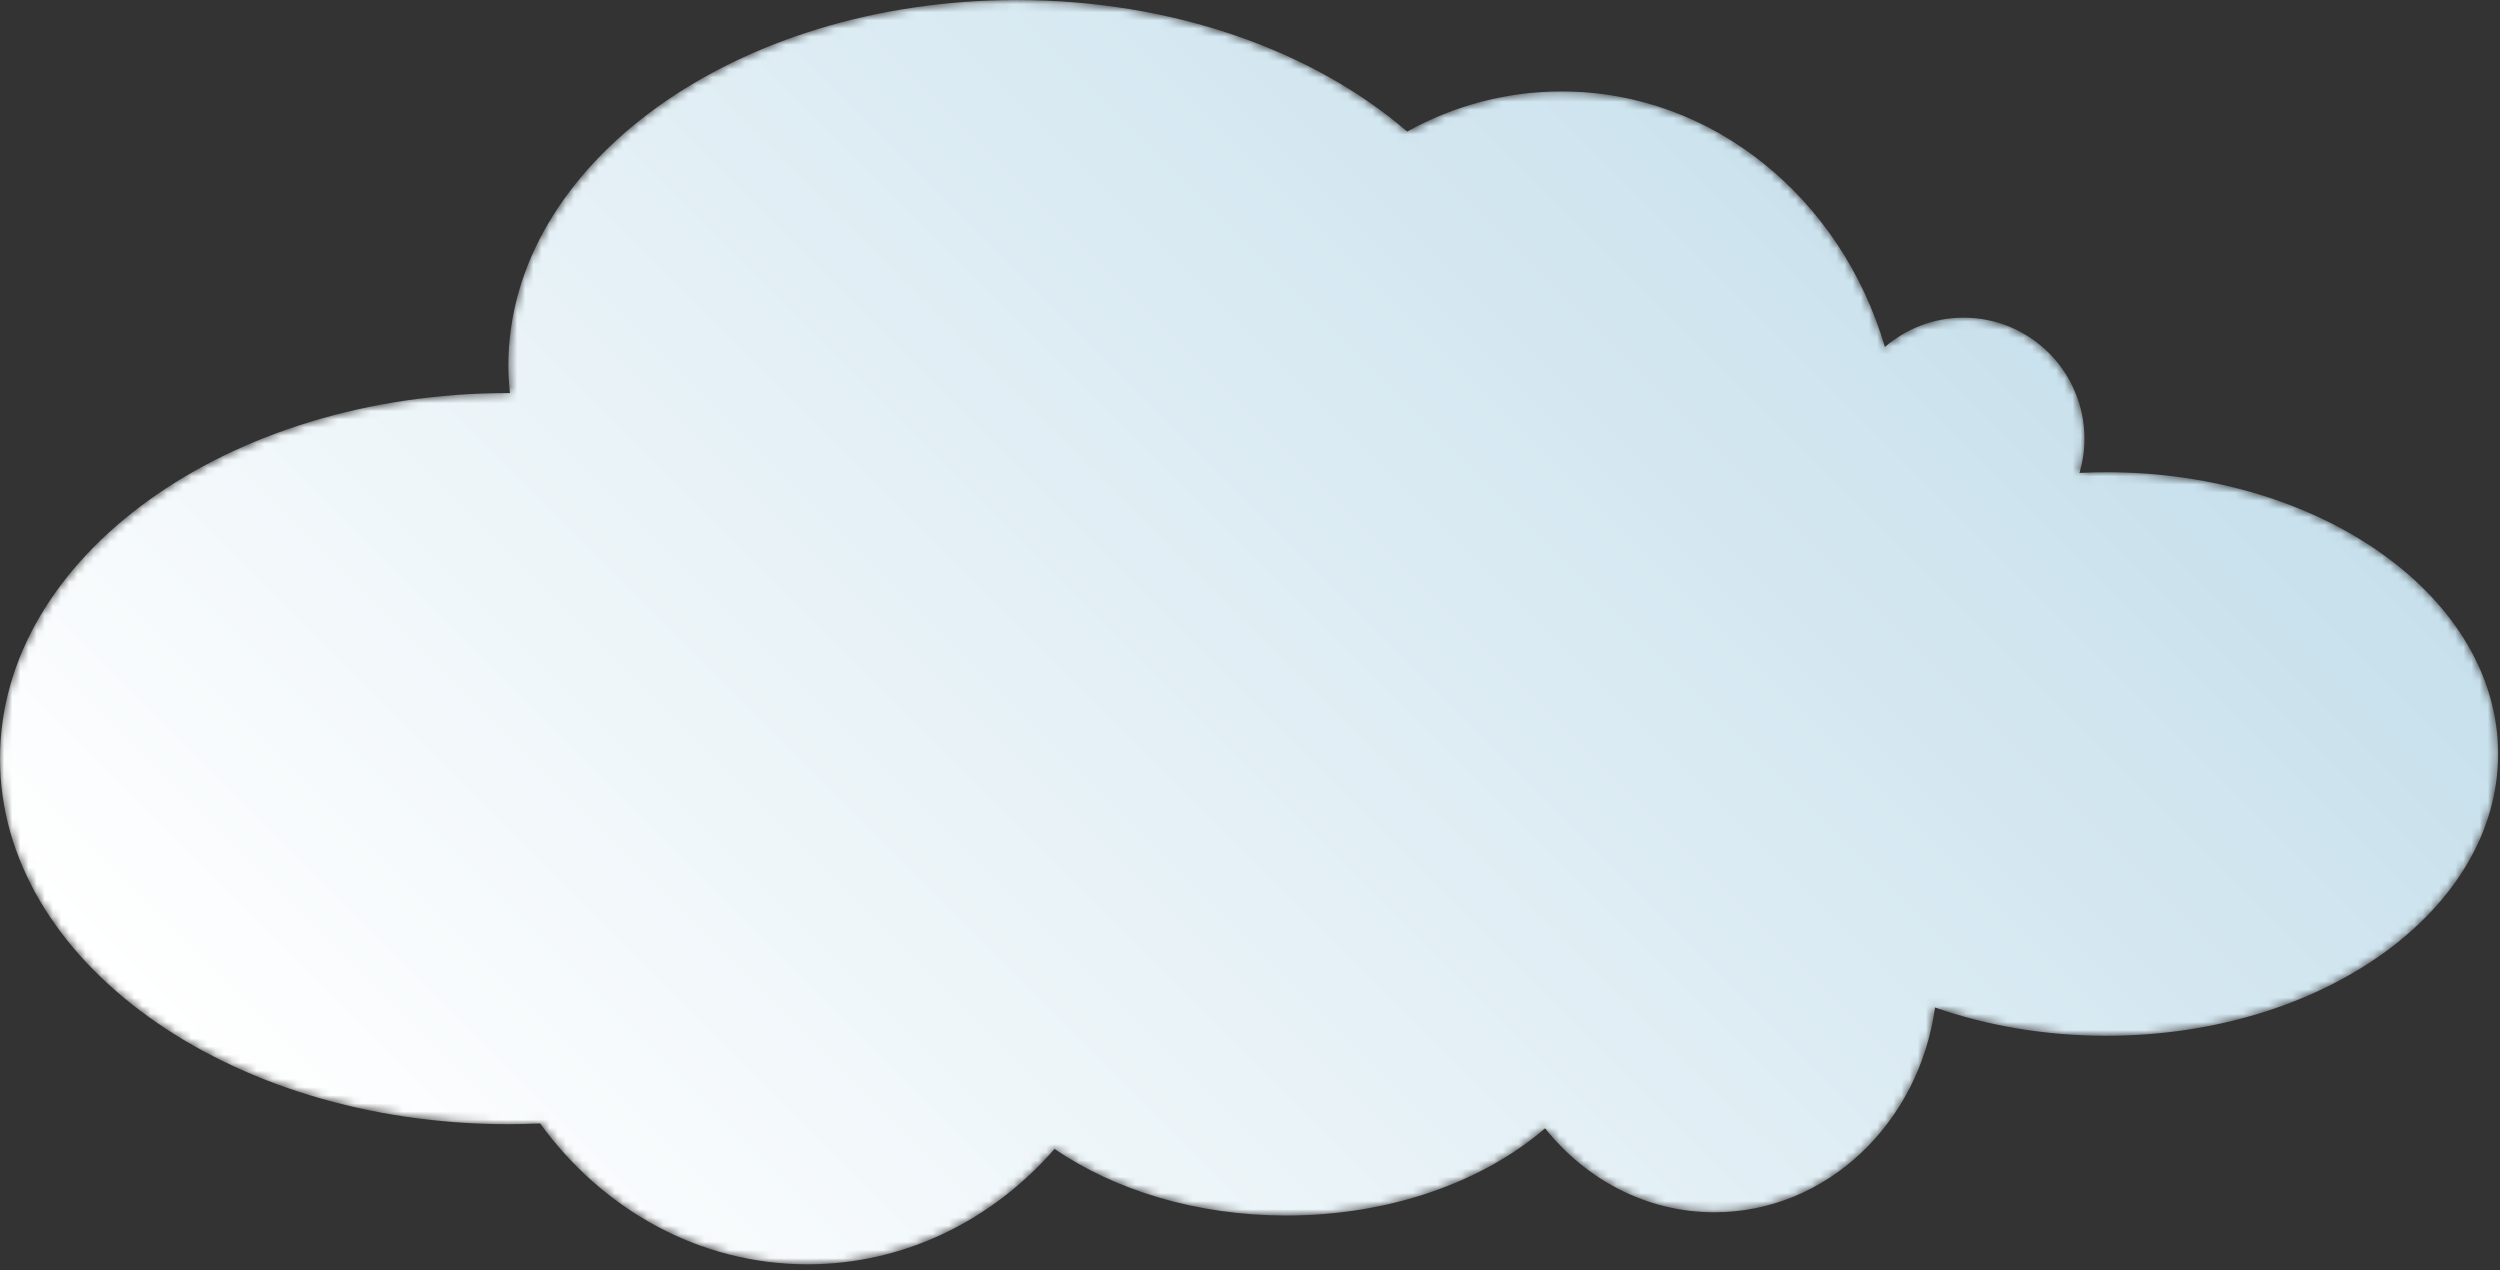 <?xml version="1.0" encoding="UTF-8"?> <svg xmlns="http://www.w3.org/2000/svg" width="307" height="156" viewBox="0 0 307 156" fill="none"><rect x="0" y="0" width="307" height="156" fill="#333333" stroke="none"/><mask id="mask0_68_1158" style="mask-type:luminance" maskUnits="userSpaceOnUse" x="0" y="0" width="307" height="156"><path d="M99.156 155.258C85.811 155.258 73.942 148.48 66.323 137.955C65.033 138.012 63.737 138.051 62.428 138.051C27.95 138.051 0 117.952 0 93.159C0 68.366 27.95 48.267 62.428 48.267L62.621 48.271C62.506 47.155 62.428 46.032 62.428 44.895C62.428 20.103 90.378 0.003 124.855 0.003C144.123 0.003 161.347 6.284 172.799 16.151C178.484 13.01 184.922 11.227 191.75 11.227C210.378 11.227 226.146 24.418 231.464 42.607C234.062 40.37 237.434 39.008 241.128 39.008C249.326 39.008 255.971 45.666 255.971 53.879C255.971 55.338 255.752 56.744 255.362 58.076C256.448 58.023 257.542 57.987 258.648 57.987C285.224 57.987 306.768 73.479 306.768 92.591C306.768 111.702 285.224 127.194 258.648 127.194C251.108 127.194 243.976 125.944 237.623 123.722C235.655 137.952 224.275 148.868 210.527 148.868C202.21 148.868 194.763 144.867 189.738 138.558C182.151 145.1 170.734 149.267 157.96 149.267C146.928 149.267 136.912 146.155 129.498 141.092C121.902 149.807 111.123 155.258 99.156 155.258Z" fill="white"></path></mask><g mask="url(#mask0_68_1158)"><path d="M99.156 155.258C85.811 155.258 73.942 148.48 66.323 137.955C65.033 138.012 63.737 138.051 62.428 138.051C27.95 138.051 0 117.952 0 93.159C0 68.366 27.95 48.267 62.428 48.267L62.621 48.271C62.506 47.155 62.428 46.032 62.428 44.895C62.428 20.103 90.378 0.003 124.855 0.003C144.123 0.003 161.347 6.284 172.799 16.151C178.484 13.01 184.922 11.227 191.75 11.227C210.378 11.227 226.146 24.418 231.464 42.607C234.062 40.37 237.434 39.008 241.128 39.008C249.326 39.008 255.971 45.666 255.971 53.879C255.971 55.338 255.752 56.744 255.362 58.076C256.448 58.023 257.542 57.987 258.648 57.987C285.224 57.987 306.768 73.479 306.768 92.591C306.768 111.702 285.224 127.194 258.648 127.194C251.108 127.194 243.976 125.944 237.623 123.722C235.655 137.952 224.275 148.868 210.527 148.868C202.21 148.868 194.763 144.867 189.738 138.558C182.151 145.1 170.734 149.267 157.96 149.267C146.928 149.267 136.912 146.155 129.498 141.092C121.902 149.807 111.123 155.258 99.156 155.258Z" fill="url(#paint0_linear_68_1158)"></path></g><defs><linearGradient id="paint0_linear_68_1158" x1="68.486" y1="176.115" x2="234.967" y2="9.634" gradientUnits="userSpaceOnUse"><stop stop-color="white"></stop><stop offset="1" stop-color="#C7E0EC"></stop></linearGradient></defs></svg> 